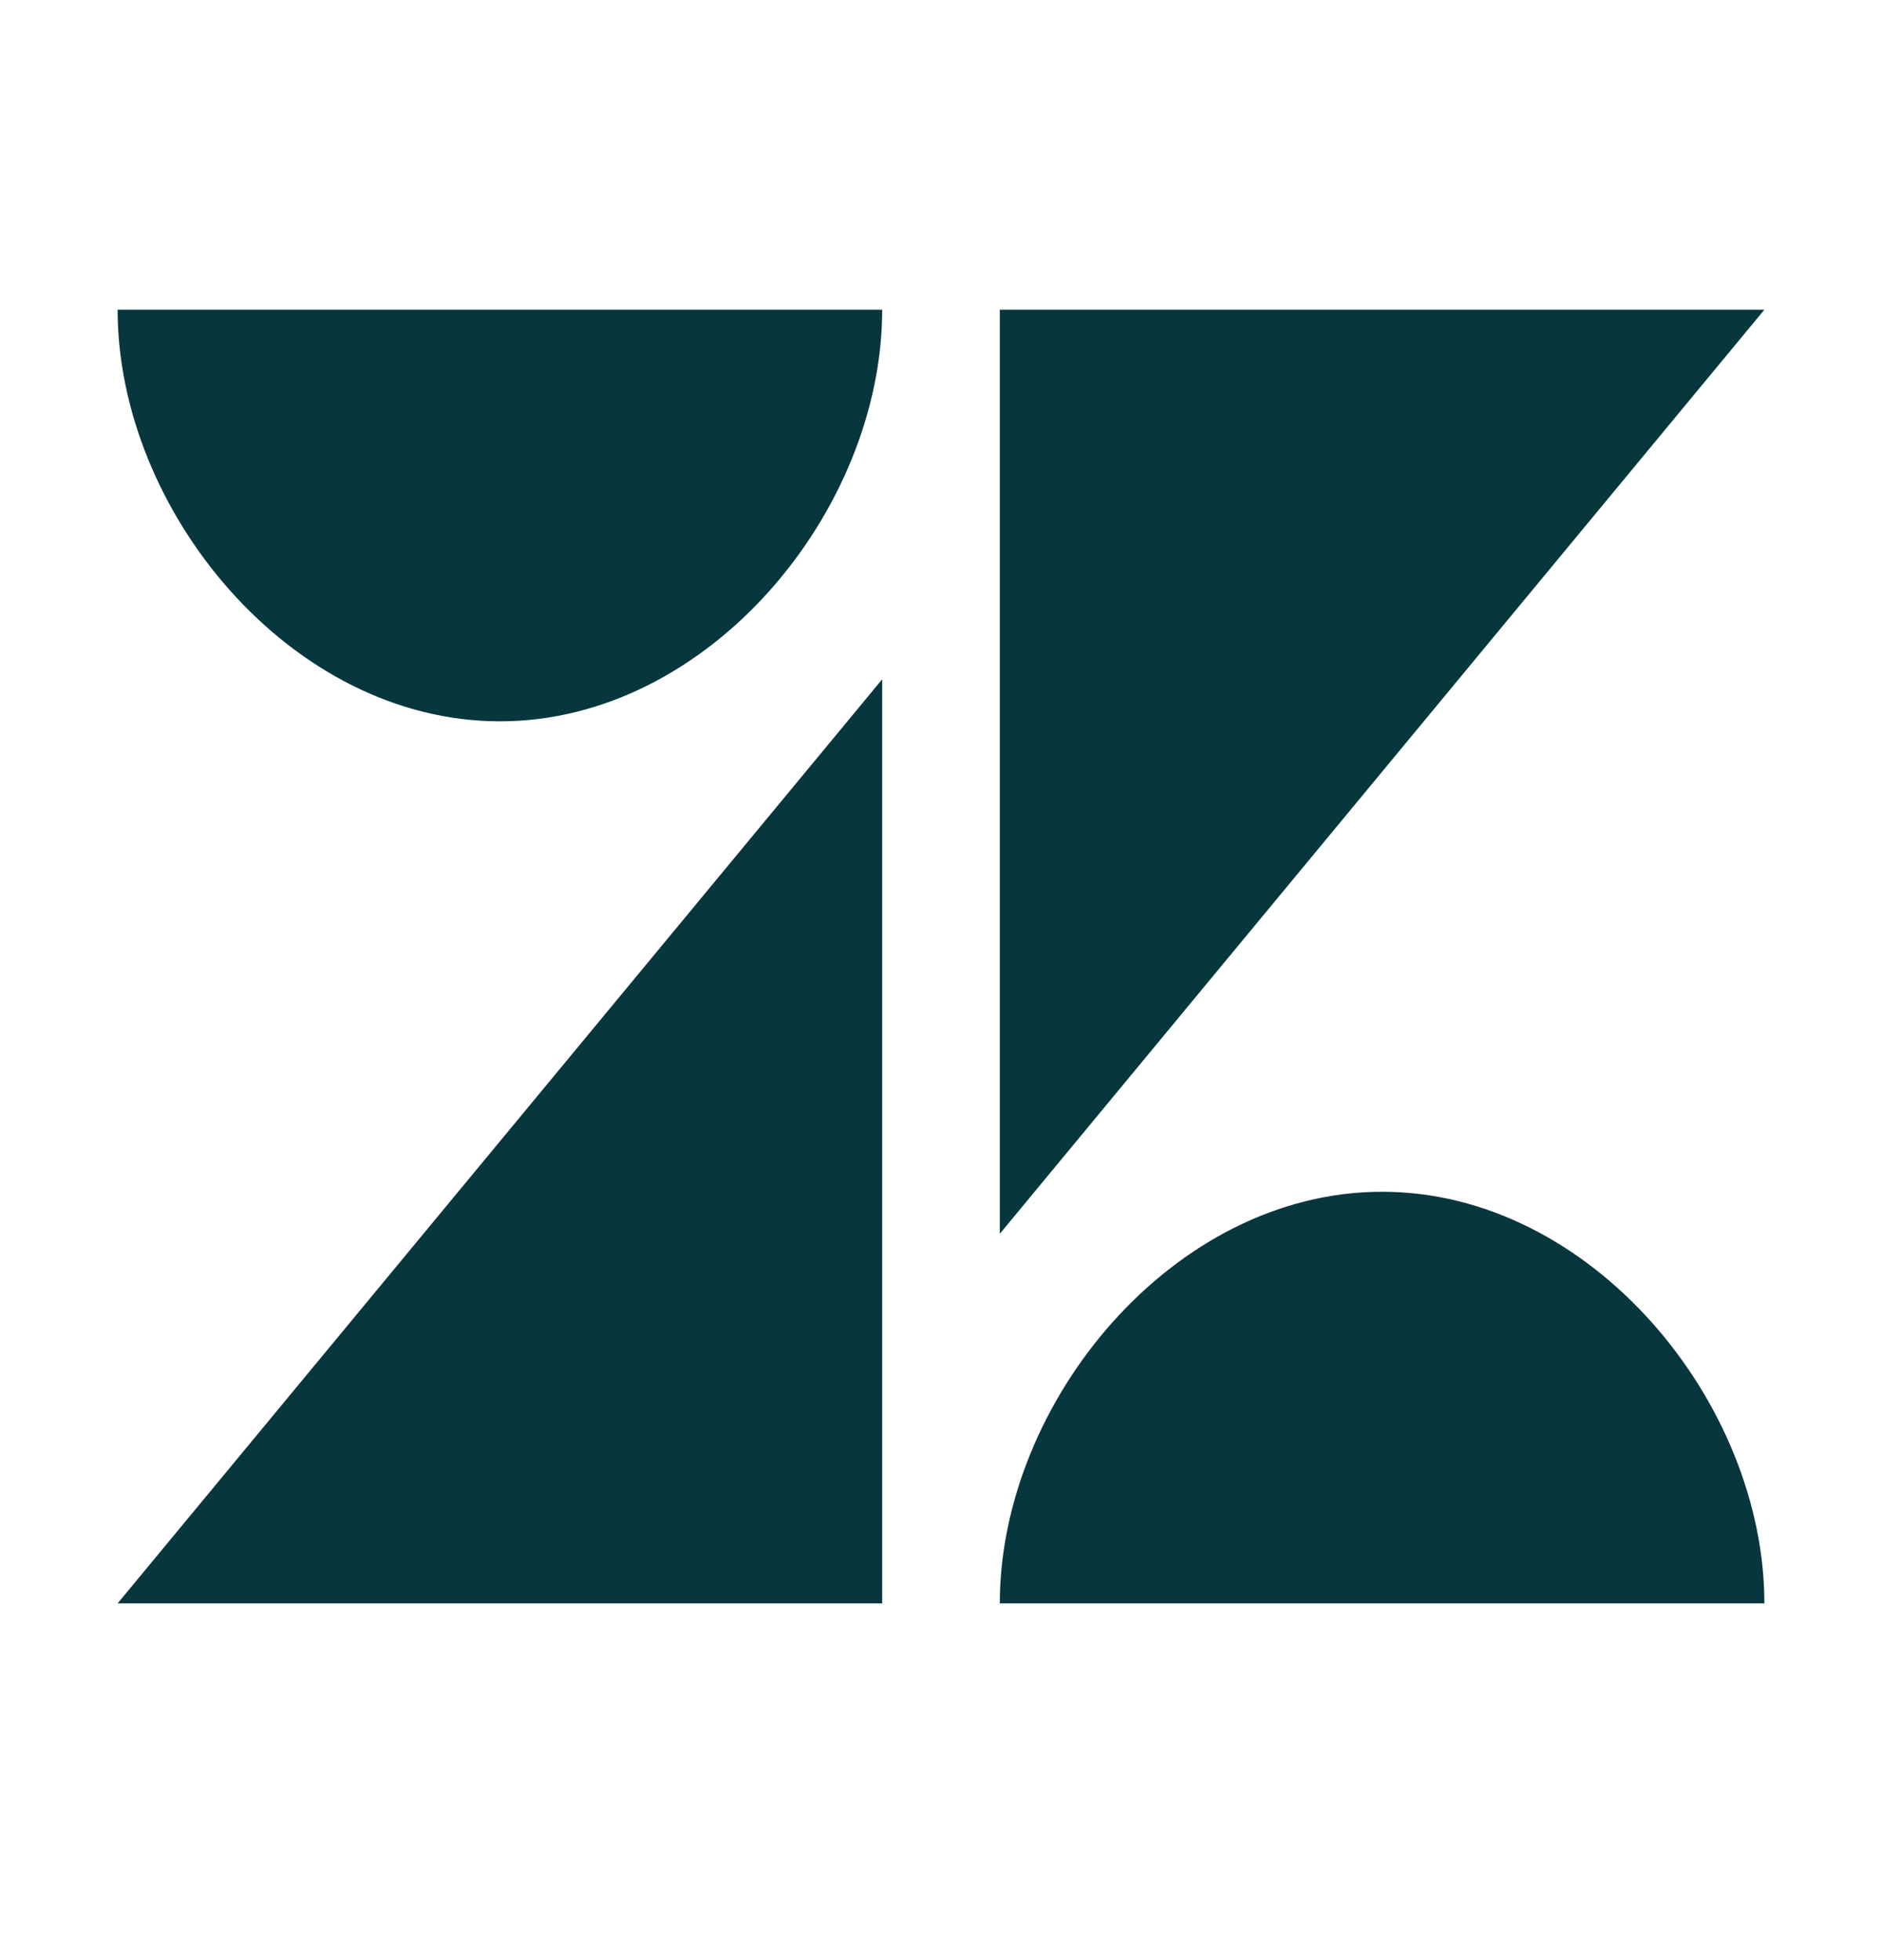 <svg width="24" height="25" viewBox="0 0 24 25" fill="none" xmlns="http://www.w3.org/2000/svg">
<path d="M12.75 3.95L12.75 15.736L22.5 3.95H12.75Z" fill="#07363D"/>
<path d="M6.375 9.2C9.042 9.2 11.25 6.512 11.25 3.95H1.5C1.5 6.512 3.708 9.2 6.375 9.2Z" fill="#07363D"/>
<path d="M12.75 20.45C12.75 17.888 14.958 15.2 17.625 15.2C20.292 15.2 22.5 17.888 22.5 20.45H12.75Z" fill="#07363D"/>
<path d="M11.25 20.45V8.664L1.5 20.45H11.25Z" fill="#07363D"/>
</svg>

